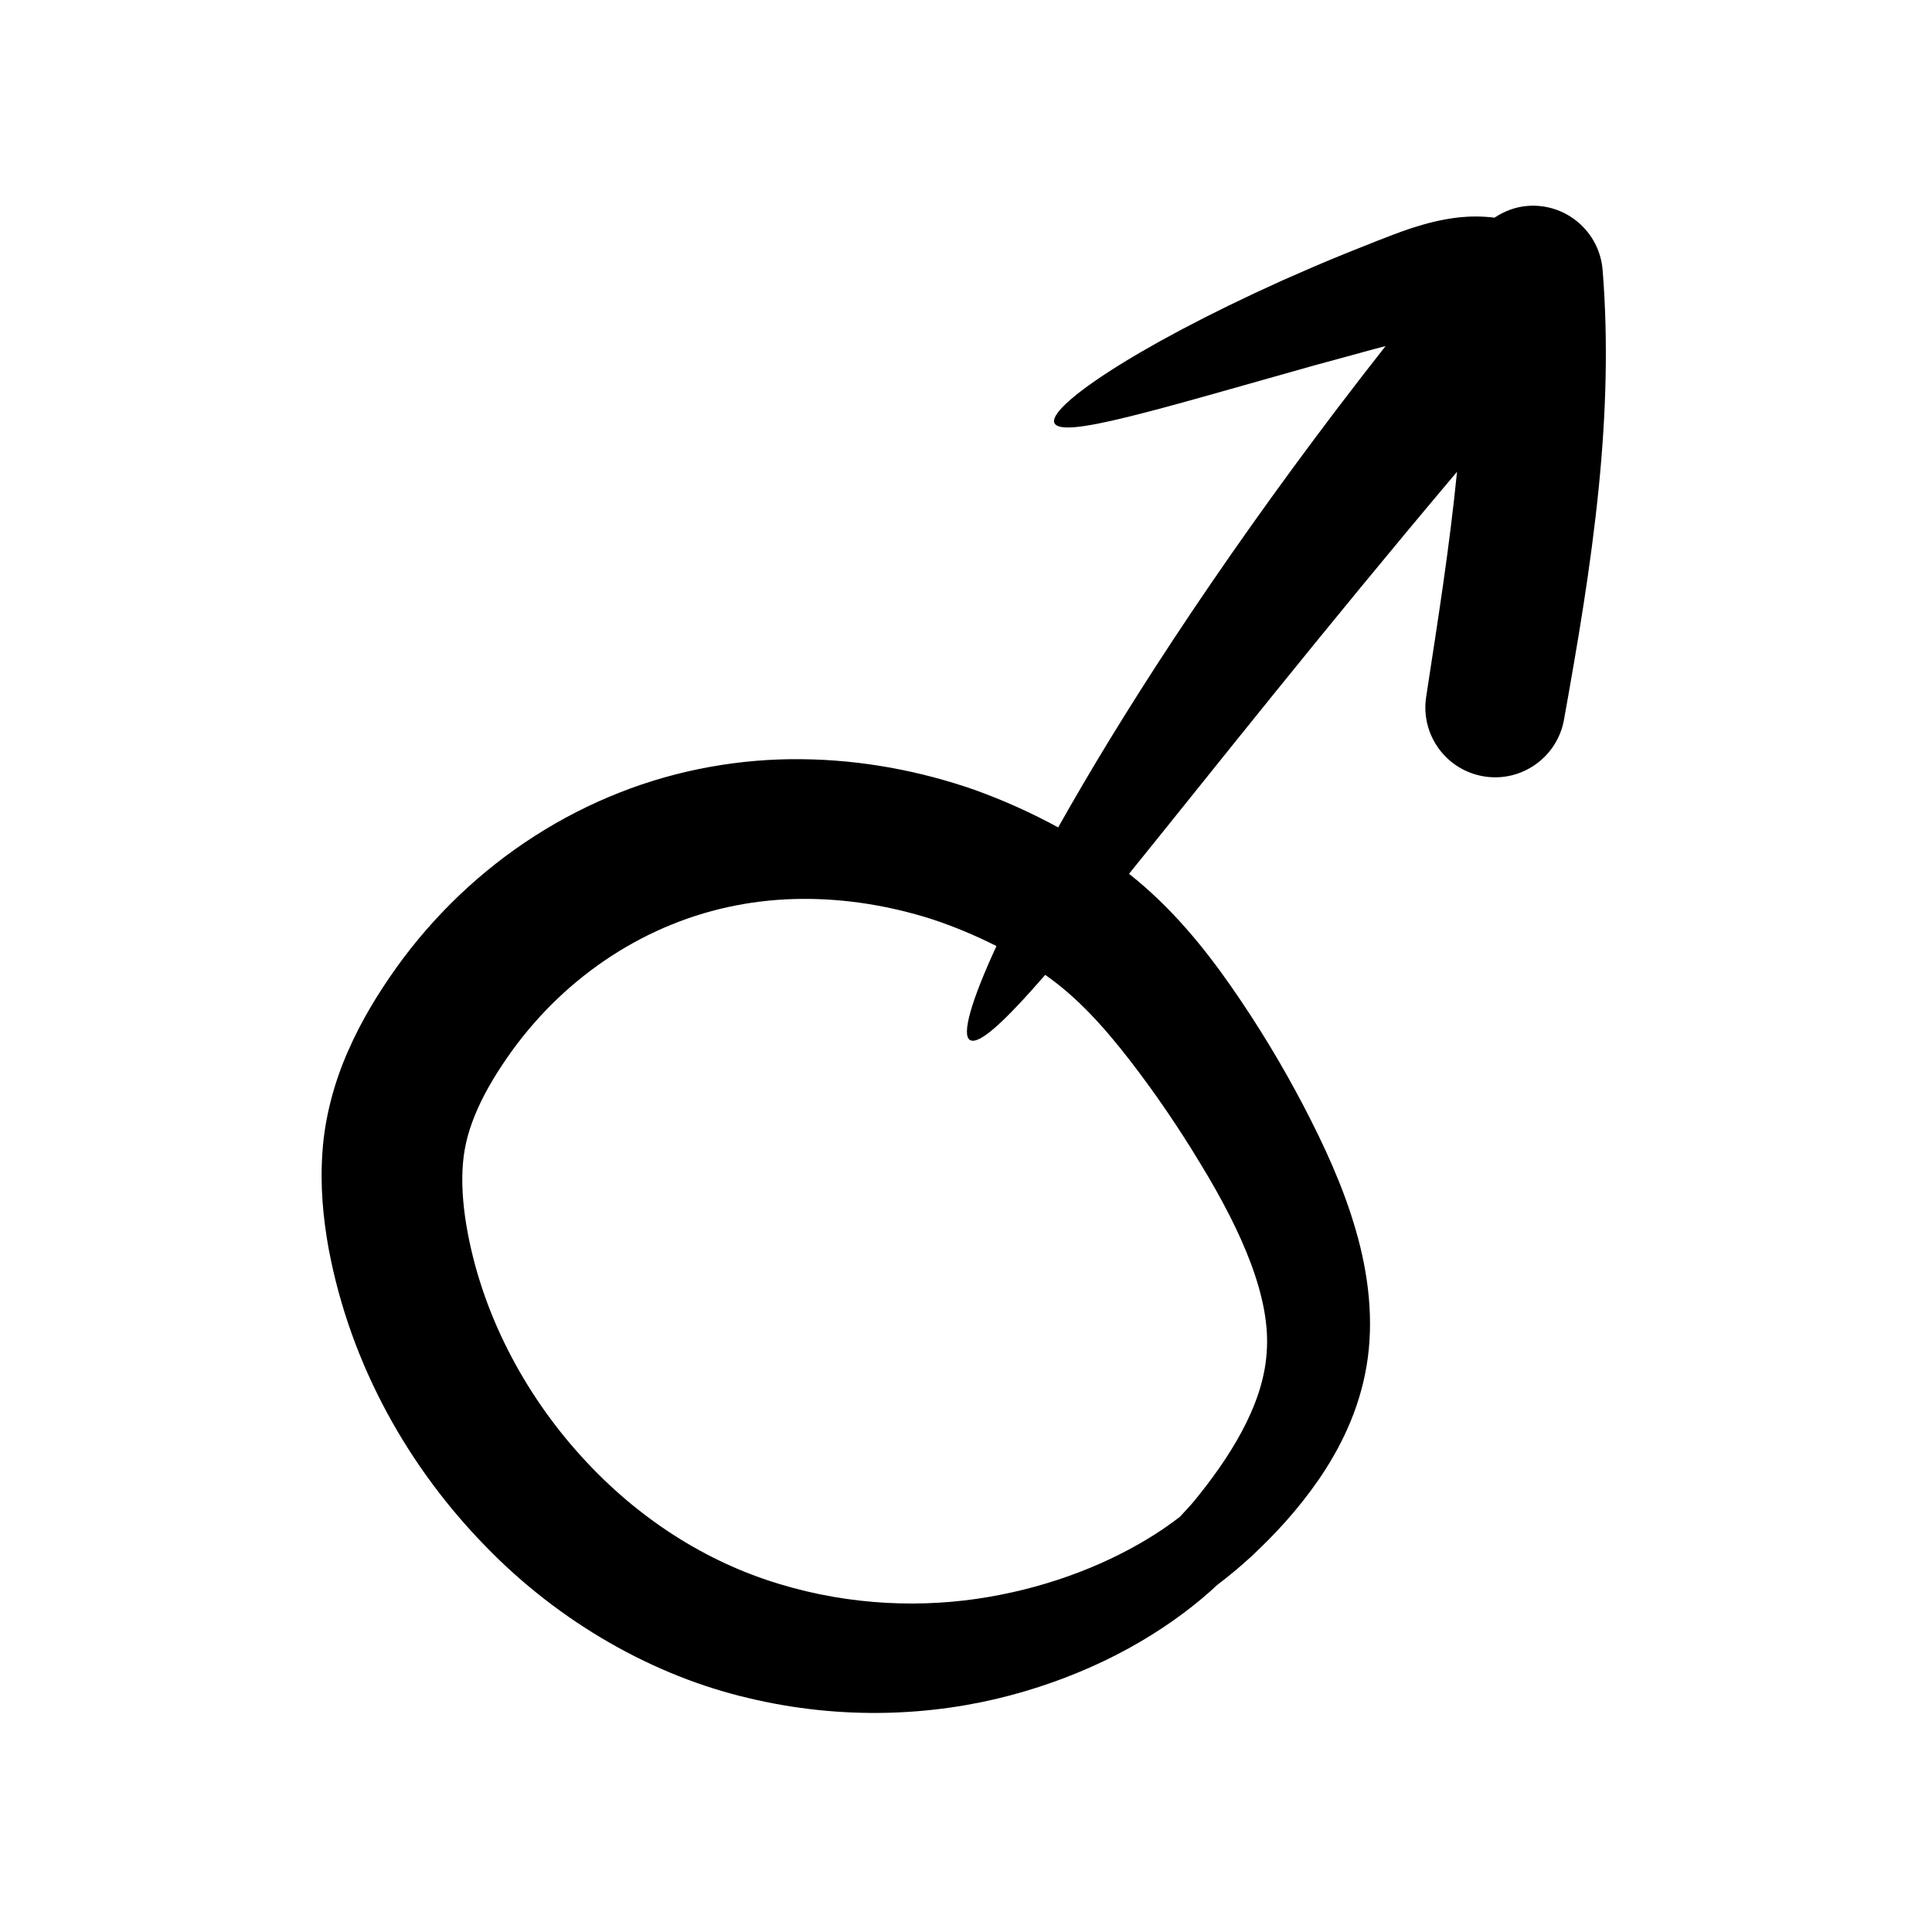 <?xml version="1.0" encoding="UTF-8"?>
<!-- Uploaded to: SVG Repo, www.svgrepo.com, Generator: SVG Repo Mixer Tools -->
<svg fill="#000000" width="800px" height="800px" version="1.1" viewBox="144 144 512 512" xmlns="http://www.w3.org/2000/svg">
 <path d="m568.71 215.57c-0.809-10.195-9.727-17.805-19.922-16.996-3.242 0.258-6.184 1.422-8.727 3.109-3.402-0.422-6.555-0.367-9.332-0.09-4.75 0.535-8.762 1.617-12.422 2.785-3.754 1.23-6.586 2.406-9.57 3.539-2.949 1.18-5.84 2.332-8.668 3.465-5.644 2.293-11 4.613-16.074 6.867-40.555 18.27-62.438 33.871-60.559 37.852 1.988 4.289 27.207-3.57 68.734-15.227 5.199-1.418 10.652-2.906 16.352-4.461 0.875-0.23 1.793-0.473 2.676-0.711-34.582 43.945-61.848 84.77-80.527 116.69-2.211 3.773-4.266 7.375-6.246 10.883-7.012-3.828-14.34-7.137-22.109-9.941-14.324-4.996-29.832-7.984-45.883-8.141-16.004-0.184-32.676 2.684-48.293 8.867-15.609 6.144-30.129 15.453-42.484 27.25-6.184 5.894-11.754 12.34-16.656 19.184-4.875 6.879-9.184 13.891-12.777 22.078-3.562 8.039-6.156 17.434-6.769 26.66-0.656 9.117 0.191 17.609 1.609 25.52 5.875 31.555 21.684 58.613 41.582 78.996 19.82 20.477 44.879 34.473 69.656 40.246 24.812 5.957 48.945 4.742 69.422-0.699 20.543-5.465 37.625-14.688 50.633-25.535 1.473-1.223 2.867-2.473 4.223-3.734 3.035-2.301 6.09-4.828 9.121-7.625 6.109-5.715 12.137-12.156 17.742-20.246 5.535-8.066 10.676-18.09 12.703-30.113 2.051-12.051 0.504-24.547-2.848-36.035-3.32-11.578-8.391-22.457-13.855-32.957-5.543-10.59-11.914-21.203-19.242-31.719-6.977-9.988-15.625-20.773-26.996-29.762 21.863-27.02 51.344-64.402 86.918-106.54v0.012c-1.973 19.938-5.125 39.711-8.105 59.176l-0.07 0.469c-1.547 10.105 5.391 19.551 15.5 21.098 9.918 1.516 19.203-5.168 21.008-14.965 0.031-0.18 0.059-0.355 0.094-0.535h0.004c3.461-19.402 7.031-39.898 9.176-61.535 1.883-18.98 2.492-38.094 1.008-56.809zm-125.3 209.41c6.934 8.984 13.168 18.199 18.707 27.391 11.215 18.371 18.77 35.879 17.551 50.191-0.949 14.348-10.395 28.438-19.184 39.203-1.262 1.516-2.555 2.836-3.836 4.234-2.148 1.641-4.406 3.25-6.852 4.789-11.598 7.348-26.691 13.496-43.82 16.426-17.098 2.945-36.426 2.367-55.492-3.457-19.086-5.734-37.426-17.188-52.527-33.914-15.043-16.562-26.559-38.129-30.41-61.391-0.934-5.75-1.293-11.312-0.852-16.277 0.418-4.859 1.676-9.375 3.926-14.422 2.188-4.938 5.473-10.293 9.031-15.23 3.582-4.949 7.625-9.605 12.09-13.863 8.922-8.52 19.305-15.219 30.316-19.672 11-4.465 22.633-6.676 34.363-6.769 11.715-0.102 23.363 1.832 34.336 5.309 5.945 1.938 11.793 4.398 17.316 7.188-6.769 14.629-9.242 23.516-7.051 24.883 2.398 1.484 9.242-4.906 19.973-17.246 8.402 5.856 15.512 13.707 22.414 22.629z"/>
</svg>